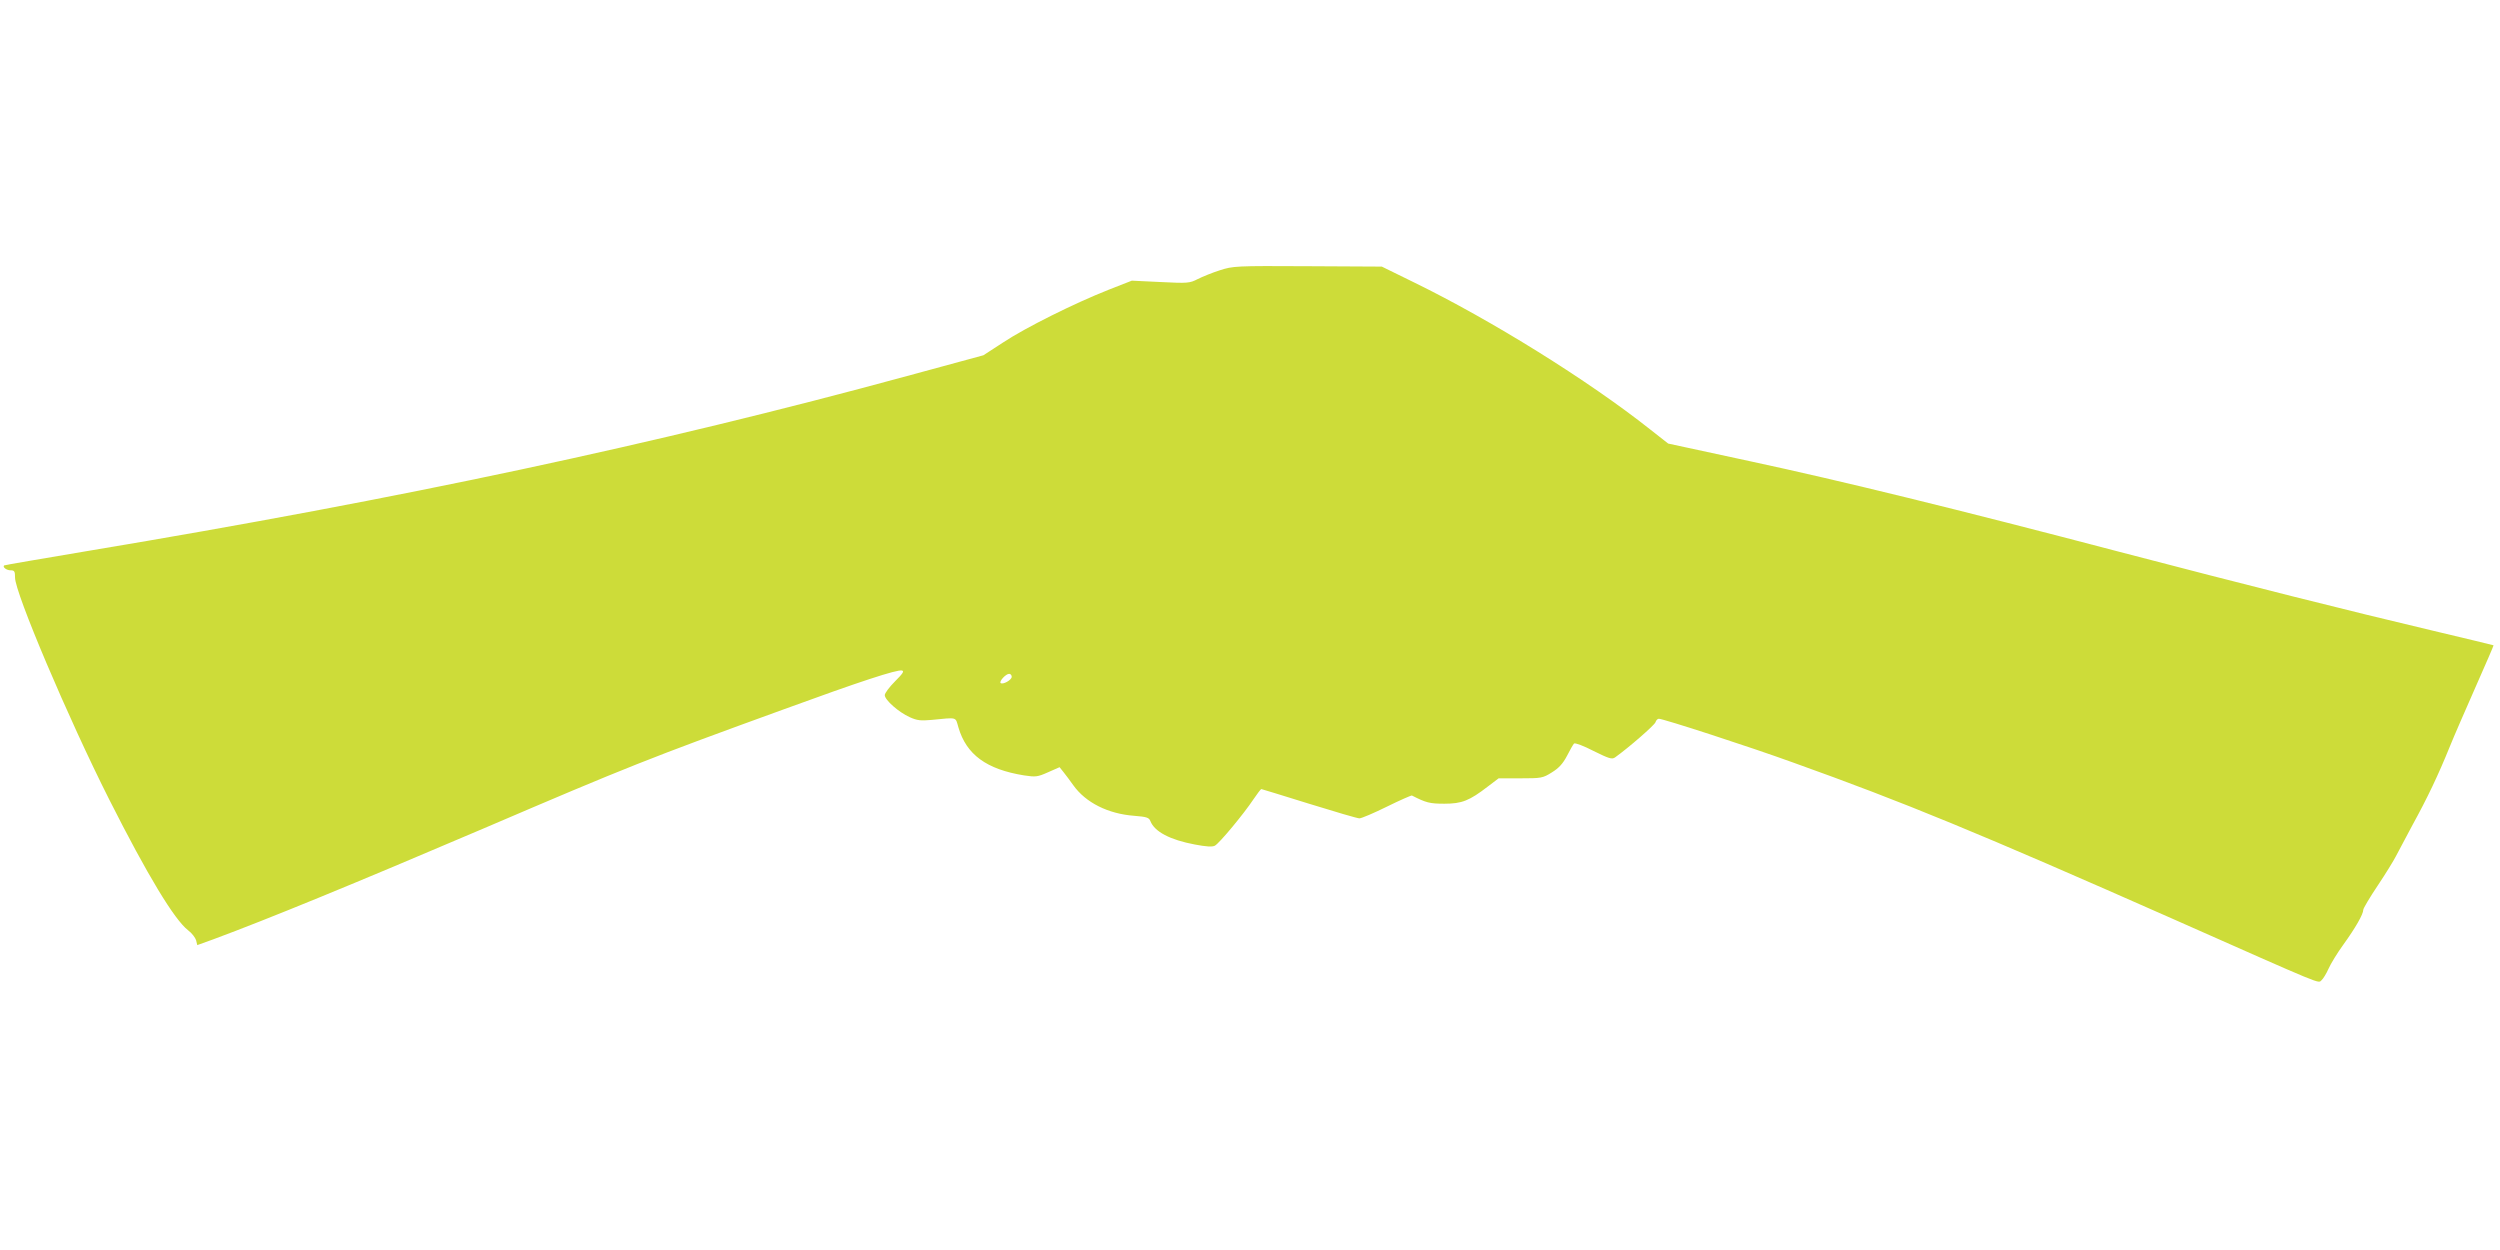 <?xml version="1.0" standalone="no"?>
<!DOCTYPE svg PUBLIC "-//W3C//DTD SVG 20010904//EN"
 "http://www.w3.org/TR/2001/REC-SVG-20010904/DTD/svg10.dtd">
<svg version="1.0" xmlns="http://www.w3.org/2000/svg"
 width="1280pt" height="640pt" viewBox="0 0 1280 640"
 preserveAspectRatio="xMidYMid meet">
<g transform="translate(0,640) scale(0.1,-0.1)"
fill="#cddc39" stroke="none">
<path d="M6245 5016 c-38 -12 -89 -33 -113 -45 -41 -21 -51 -22 -190 -15
l-147 7 -120 -47 c-172 -68 -424 -193 -540 -270 l-100 -65 -390 -106 c-1289
-351 -2584 -627 -4190 -895 -237 -40 -432 -73 -434 -75 -9 -9 13 -25 33 -25
20 0 23 -5 23 -37 -1 -76 272 -720 483 -1138 195 -386 333 -614 403 -668 19
-14 37 -38 41 -51 l6 -25 83 30 c278 103 722 285 1387 569 733 314 841 357
1535 609 386 141 578 204 603 198 13 -3 4 -16 -35 -55 -29 -29 -53 -61 -53
-71 0 -25 72 -88 128 -113 37 -17 57 -19 111 -14 135 13 122 17 138 -38 41
-140 144 -215 336 -246 60 -9 69 -8 123 16 l59 26 20 -25 c11 -14 34 -44 50
-67 64 -90 179 -147 313 -157 63 -5 75 -9 82 -27 21 -54 100 -96 228 -120 58
-11 89 -13 102 -6 23 12 149 164 198 238 19 28 37 52 40 52 2 0 112 -34 244
-75 132 -41 248 -75 258 -75 11 0 74 27 141 60 67 33 124 58 128 57 72 -37 91
-42 166 -42 90 0 128 15 224 89 l54 41 112 0 c106 0 114 1 160 30 36 22 57 45
78 85 15 30 32 59 36 63 5 5 50 -12 100 -38 79 -39 94 -44 110 -33 70 50 202
165 207 180 3 10 11 18 17 18 23 0 464 -143 690 -225 564 -202 941 -357 1947
-802 785 -348 737 -328 756 -312 9 8 25 34 36 59 11 25 45 81 77 125 60 83
101 154 101 177 0 7 33 63 74 124 40 60 82 128 93 150 11 21 49 93 85 160 76
138 132 256 190 399 22 55 83 194 134 310 51 115 92 210 91 211 -1 1 -139 34
-307 74 -432 102 -968 237 -1610 405 -826 217 -1426 364 -1892 464 l-417 90
-93 73 c-316 250 -809 557 -1208 752 l-165 81 -380 2 c-370 2 -382 1 -450 -21z
m-1065 -2081 c0 -17 -46 -42 -57 -32 -8 9 27 47 44 47 7 0 13 -7 13 -15z"/>
</g>
</svg>
